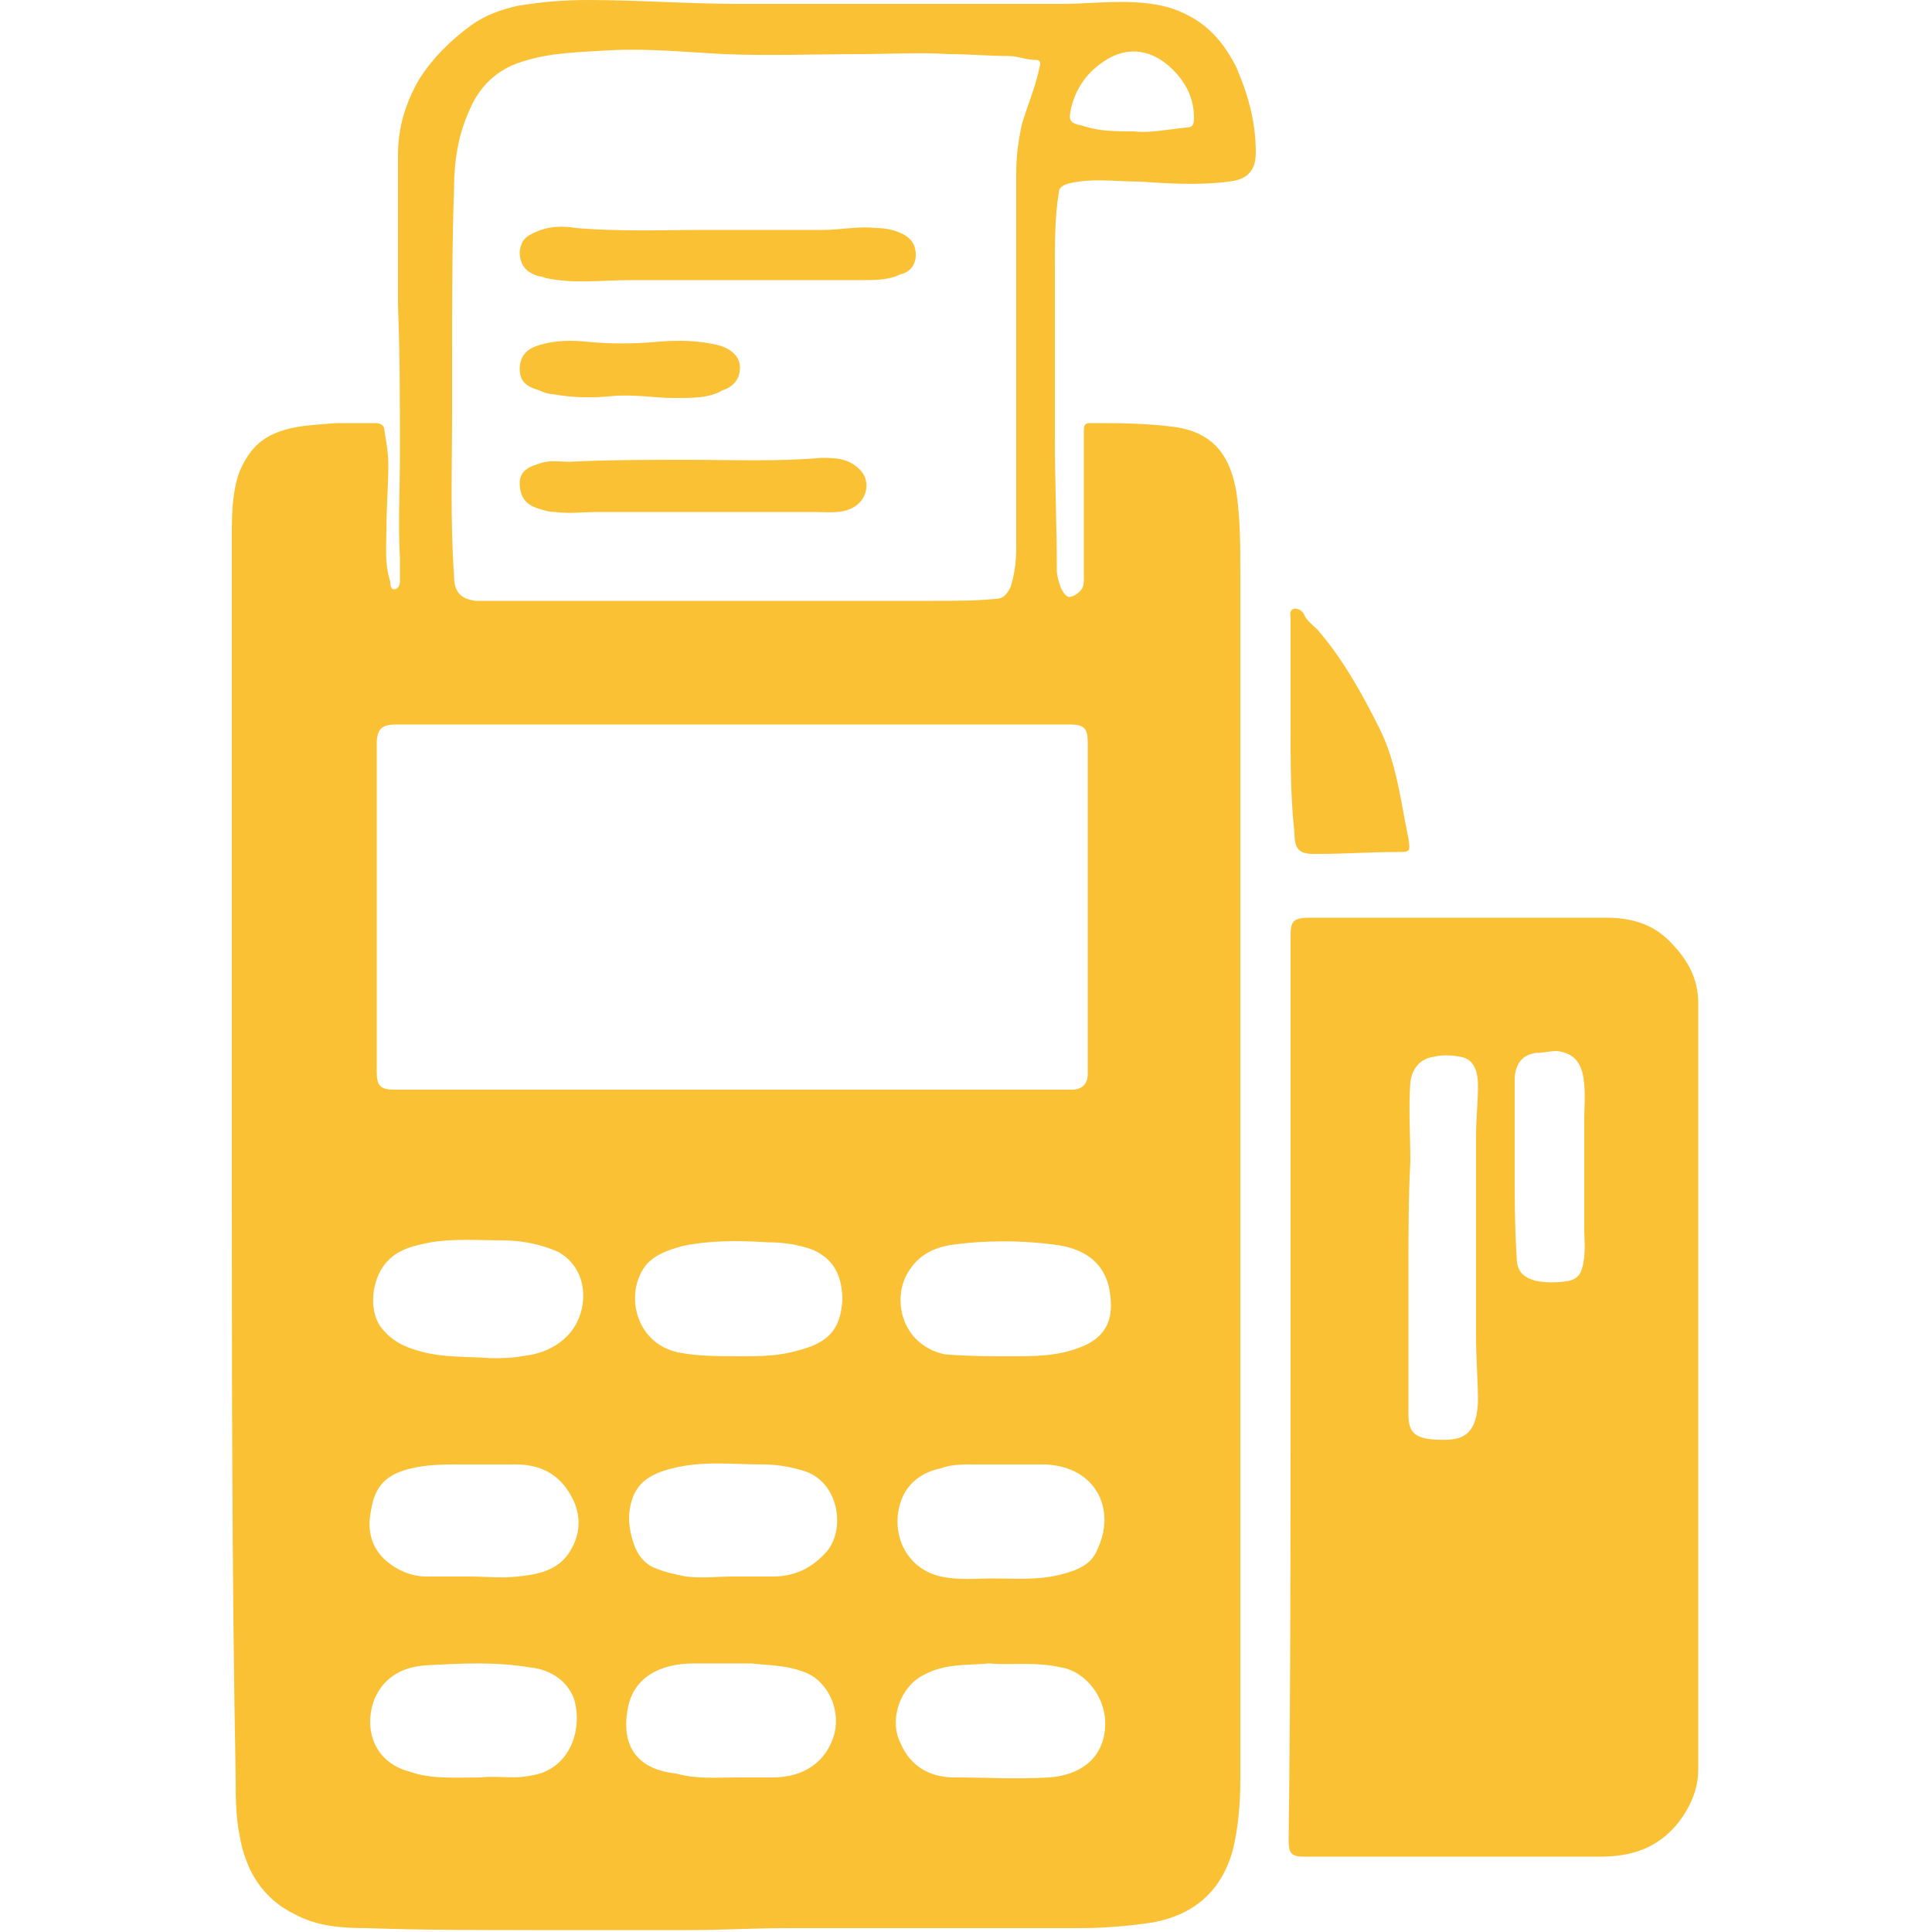 <?xml version="1.0" encoding="UTF-8"?> <svg xmlns="http://www.w3.org/2000/svg" xmlns:xlink="http://www.w3.org/1999/xlink" version="1.1" id="Слой_1" x="0px" y="0px" viewBox="0 0 100 100" style="enable-background:new 0 0 100 100;" xml:space="preserve"> <style type="text/css"> .st0{fill:#F9C133;} </style> <g> <path class="st0" d="M12,60.1c0-10.8,0-21.5,0-32.3c0-1.1,0-2.3,0.4-3.4c0.4-0.9,0.9-1.6,1.9-2c1-0.4,2-0.4,3.1-0.5 c0.7,0,1.3,0,2,0c0.3,0,0.5,0.1,0.5,0.4c0.1,0.6,0.2,1.2,0.2,1.7c0,1.1-0.1,2.3-0.1,3.4c0,0.9-0.1,1.8,0.2,2.7c0,0.1,0,0.4,0.2,0.4 c0.2,0,0.3-0.2,0.3-0.4c0-0.4,0-0.8,0-1.2c-0.1-1.8,0-3.6,0-5.4c0-2.6,0-5.2-0.1-7.7c0-2.6,0-5.2,0-7.8c0-1.4,0.4-2.7,1.1-3.9 c0.7-1.1,1.6-2,2.7-2.8c0.7-0.5,1.5-0.8,2.4-1C28,0.1,29.2,0,30.4,0C33,0,35.6,0.2,38.2,0.2c5.6,0,11.2,0,16.8,0c1,0,2-0.1,3-0.1 c1.1,0,2.3,0.1,3.3,0.6c1.3,0.6,2.1,1.6,2.7,2.8C64.6,4.9,65,6.3,65,7.9c0,1-0.5,1.4-1.4,1.5c-1.5,0.2-3.1,0.1-4.6,0 c-1.2,0-2.5-0.2-3.7,0.1c-0.3,0.1-0.5,0.2-0.5,0.5c-0.2,1.2-0.2,2.5-0.2,3.7c0,3,0,6,0,9c0,2.3,0.1,4.5,0.1,6.8 c0,0.3,0.1,0.6,0.2,0.9c0.1,0.2,0.2,0.4,0.4,0.5c0.2,0,0.4-0.1,0.6-0.3c0.2-0.2,0.2-0.4,0.2-0.7c0-1.6,0-3.3,0-4.9 c0-0.9,0-1.8,0-2.7c0-0.2,0-0.4,0.3-0.4c1.5,0,2.9,0,4.4,0.2c2.1,0.3,2.9,1.6,3.2,3.4c0.2,1.4,0.2,2.8,0.2,4.3 c0,20.8,0,41.5,0,62.3c0,1.2-0.1,2.5-0.4,3.7c-0.6,2.1-2,3.3-4.1,3.7c-1.3,0.2-2.6,0.3-3.9,0.3c-5,0-10.1,0-15.1,0 c-1.7,0-3.3,0.1-5,0.1c-2.8,0-5.5,0-8.3,0c-2.8,0-5.6,0-8.4-0.1c-1.3,0-2.6-0.1-3.7-0.7c-1.7-0.8-2.6-2.3-2.9-4.1 c-0.2-1-0.2-2-0.2-2.9C12,81.5,12,70.8,12,60.1z M37.9,56.4C37.9,56.4,38,56.4,37.9,56.4c3.8,0,7.5,0,11.2,0c2.1,0,4.3,0,6.4,0 c0.5,0,0.8-0.3,0.8-0.8c0-1.9,0-3.8,0-5.7c0-3.8,0-7.7,0-11.5c0-0.7-0.2-0.9-0.9-0.9c-11.6,0-23.3,0-34.9,0c-0.7,0-1,0.2-1,1 c0,1.9,0,3.7,0,5.6c0,3.8,0,7.6,0,11.4c0,0.7,0.2,0.9,0.9,0.9c0.5,0,1,0,1.5,0c1.9,0,3.8,0,5.7,0C31.1,56.4,34.5,56.4,37.9,56.4z M23.4,18.6C23.4,18.6,23.4,18.6,23.4,18.6c0,0.9,0,1.8,0,2.7c0,2.8-0.1,5.6,0.1,8.5c0,1,0.5,1.2,1.1,1.3c0.4,0,0.7,0,1.1,0 c1.6,0,3.1,0,4.7,0c1.7,0,3.3,0,5,0c1.1,0,2.2,0,3.3,0c1.6,0,3.1,0,4.7,0c1.6,0,3.3,0,4.9,0c1.1,0,2.2,0,3.2-0.1 c0.4,0,0.6-0.2,0.8-0.6c0.2-0.6,0.3-1.3,0.3-2c0-1,0-2.1,0-3.1c0-5.4,0-10.9,0-16.3c0-0.9,0.1-1.7,0.3-2.6c0.3-1,0.7-1.9,0.9-2.9 c0.1-0.3,0-0.4-0.2-0.4c-0.5,0-0.9-0.2-1.4-0.2c-1,0-2-0.1-3.1-0.1c-1.5-0.1-3.1,0-4.6,0c-2.3,0-4.7,0.1-7,0 c-2-0.1-3.9-0.3-5.9-0.2c-1.5,0.1-3.1,0.1-4.6,0.6c-1.3,0.4-2.2,1.3-2.7,2.5c-0.6,1.3-0.8,2.7-0.8,4.1 C23.4,12.7,23.4,15.7,23.4,18.6z M25.4,70.3c0.5,0,1.1,0,1.6-0.1c0.9-0.1,1.8-0.4,2.5-1.2c1-1.2,1-3.3-0.6-4.2 C28,64.4,27,64.2,26,64.2c-1.2,0-2.5-0.1-3.7,0.1c-1,0.2-1.9,0.4-2.5,1.3c-0.6,0.9-0.7,2.4,0,3.2c0.5,0.6,1.1,0.9,1.8,1.1 C22.9,70.3,24.2,70.2,25.4,70.3z M52.1,70.2c0.1,0,0.2,0,0.3,0c1.2,0,2.4,0,3.6-0.5c1-0.4,1.5-1.1,1.5-2.1c0-2-1.1-3-3.1-3.2 c-1.6-0.2-3.3-0.2-4.9,0c-0.9,0.1-1.8,0.4-2.4,1.3c-1,1.4-0.5,3.9,1.8,4.4C50.1,70.2,51.1,70.2,52.1,70.2z M38.4,70.2 c0.9,0,1.9,0,2.9-0.3c1.6-0.4,2.2-1.1,2.3-2.6c0-1.2-0.4-2.1-1.5-2.6c-0.8-0.3-1.6-0.4-2.4-0.4c-1.5-0.1-3-0.1-4.4,0.2 c-0.7,0.2-1.3,0.4-1.8,0.9c-1.2,1.4-0.7,4.1,1.6,4.6C36.1,70.2,37.2,70.2,38.4,70.2z M38.1,92c0.6,0,1.3,0,1.9,0 c1.6,0,2.8-0.8,3.2-2.3c0.3-1.3-0.4-2.8-1.7-3.2c-0.8-0.3-1.7-0.3-2.6-0.4c-1,0-2,0-3,0c-1.7,0-3.1,0.7-3.4,2.3 c-0.4,2.1,0.6,3.2,2.5,3.4C36.1,92.1,37.1,92,38.1,92z M51.2,86.1c-1.2,0.1-2.3,0-3.4,0.6c-1.2,0.6-1.8,2.3-1.2,3.5 c0.5,1.2,1.5,1.8,2.8,1.8c1.6,0,3.2,0.1,4.9,0c1.5-0.1,2.8-0.9,2.9-2.6c0.1-1.5-1-2.9-2.3-3.1C53.6,86,52.3,86.2,51.2,86.1z M37.9,81.6c0.9,0,1.5,0,2.1,0c1.1,0,2-0.4,2.8-1.3c1-1.2,0.6-3.7-1.3-4.2c-0.7-0.2-1.3-0.3-2-0.3c-1.6,0-3.1-0.2-4.7,0.2 c-1.2,0.3-2,0.8-2.2,2.1c-0.1,0.6,0,1.2,0.2,1.8c0.2,0.6,0.6,1.1,1.2,1.3c0.5,0.2,1,0.3,1.5,0.4C36.3,81.7,37.2,81.6,37.9,81.6z M24.3,81.6C24.3,81.6,24.3,81.6,24.3,81.6c0.8,0,1.7,0.1,2.5,0c1-0.1,2.1-0.3,2.7-1.3c0.5-0.8,0.6-1.7,0.2-2.6 c-0.6-1.3-1.6-1.9-3-1.9c-1,0-1.9,0-2.9,0c-0.8,0-1.7,0-2.5,0.2c-1.3,0.3-1.9,0.9-2.1,2.2c-0.2,1,0,1.9,0.8,2.6 c0.6,0.5,1.3,0.8,2.1,0.8C22.8,81.6,23.5,81.6,24.3,81.6z M51.9,75.8C51.9,75.8,51.9,75.8,51.9,75.8c-0.5,0-1.1,0-1.6,0 c-0.5,0-1.1,0-1.6,0.2c-1,0.2-1.8,0.8-2.1,1.8c-0.5,1.6,0.3,3.4,2.1,3.8c0.9,0.2,1.8,0.1,2.7,0.1c1.2,0,2.3,0.1,3.5-0.2 c0.8-0.2,1.6-0.5,1.9-1.3c1-2.1-0.1-4.3-2.7-4.4C53.4,75.8,52.6,75.8,51.9,75.8z M24.9,92c0.8-0.1,1.7,0.1,2.6-0.1 c2-0.3,2.7-2.4,2.2-4c-0.4-1-1.3-1.5-2.3-1.6c-1.8-0.3-3.6-0.2-5.4-0.1c-1.2,0.1-2.1,0.6-2.6,1.7c-0.6,1.5-0.1,3.3,1.8,3.8 C22.3,92.1,23.6,92,24.9,92z M58.7,6.8c0.8,0.1,1.7-0.1,2.7-0.2c0.3,0,0.4-0.1,0.4-0.5c0-1-0.4-1.8-1.1-2.5c-1-1-2.3-1.3-3.6-0.4 c-0.9,0.6-1.5,1.5-1.7,2.6c-0.1,0.5,0.1,0.6,0.6,0.7C56.9,6.8,57.7,6.8,58.7,6.8z"></path> <path class="st0" d="M66.8,71.8c0-7.8,0-15.5,0-23.3c0-0.8,0.1-1,1-1c5.1,0,10.2,0,15.3,0c1.3,0,2.4,0.3,3.3,1.2 c0.9,0.9,1.5,1.9,1.5,3.2c0,13.2,0,26.4,0,39.7c0,1-0.4,1.9-1,2.7c-1.1,1.4-2.5,1.8-4.1,1.8c-1.5,0-3.1,0-4.6,0c-1.2,0-2.5,0-3.7,0 c-1.2,0-2.4,0-3.6,0c-1.1,0-2.3,0-3.4,0c-0.7,0-0.8-0.2-0.8-0.9C66.8,87.4,66.8,79.6,66.8,71.8z M72.9,65.8 C72.9,65.8,72.9,65.8,72.9,65.8c0,1.1,0,2.2,0,3.3c0,1.4,0,2.7,0,4.1c0,0.9,0.3,1.2,1.2,1.3c1.4,0.1,2.3,0,2.4-1.9 c0-1.1-0.1-2.3-0.1-3.4c0-3.5,0-6.9,0-10.4c0-0.9,0.1-1.7,0.1-2.6c0-0.9-0.3-1.4-0.9-1.5c-0.5-0.1-1-0.1-1.4,0 c-0.7,0.1-1.1,0.6-1.2,1.3c-0.1,1.4,0,2.8,0,4.1C72.9,62,72.9,63.9,72.9,65.8z M78.4,60.5C78.4,60.5,78.5,60.5,78.4,60.5 c0,1.5,0,3,0.1,4.5c0,0.8,0.3,1.1,1,1.3c0.6,0.1,1.1,0.1,1.7,0c0.4-0.1,0.6-0.3,0.7-0.7c0.2-0.7,0.1-1.4,0.1-2.1c0-1.8,0-3.7,0-5.5 c0-0.8,0.1-1.7-0.1-2.5c-0.2-0.7-0.6-1-1.3-1.1c-0.4,0-0.7,0.1-1.1,0.1c-0.8,0.1-1.1,0.7-1.1,1.4C78.4,57.5,78.4,59,78.4,60.5z"></path> <path class="st0" d="M66.8,37.6c0-1.9,0-3.7,0-5.6c0-0.2-0.1-0.4,0.2-0.5c0.2,0,0.4,0.1,0.5,0.3c0.1,0.3,0.4,0.5,0.7,0.8 c1.3,1.5,2.3,3.3,3.2,5.1c0.9,1.8,1.1,3.8,1.5,5.7c0.1,0.7,0.1,0.7-0.6,0.7c-1.4,0-2.7,0.1-4.1,0.1c-0.1,0-0.2,0-0.2,0 c-0.8,0-1-0.3-1-1.1C66.8,41.3,66.8,39.5,66.8,37.6z"></path> <path class="st0" d="M44.5,14.5c-1.5,0-3.1,0-4.6,0c-1.3,0-2.6,0-3.9,0c-1.1,0-2.2,0-3.4,0c-1.4,0-2.9,0.2-4.3-0.1 c-0.1,0-0.2-0.1-0.4-0.1c-0.7-0.2-1-0.6-1-1.3c0.1-0.6,0.3-0.8,1.1-1.1c0.6-0.2,1.2-0.2,1.8-0.1c2.3,0.2,4.6,0.1,6.8,0.1 c2,0,4,0,6,0c0.9,0,1.8-0.2,2.7-0.1c0.5,0,1,0.1,1.4,0.3c0.4,0.2,0.7,0.5,0.7,1.1c0,0.5-0.3,0.9-0.8,1C46,14.5,45.3,14.5,44.5,14.5 z"></path> <path class="st0" d="M35.6,23.8c2.3,0,4.6,0.1,6.9-0.1c0.7,0,1.4,0,2,0.6c0.6,0.6,0.4,1.6-0.4,2c-0.6,0.3-1.3,0.2-2,0.2 c-1.9,0-3.9,0-5.8,0c-1.8,0-3.6,0-5.3,0c-0.8,0-1.5,0.1-2.3,0c-0.3,0-0.6-0.1-0.9-0.2c-0.6-0.2-0.9-0.6-0.9-1.3c0-0.5,0.3-0.8,1-1 c0.5-0.2,1-0.1,1.6-0.1C31.5,23.8,33.6,23.8,35.6,23.8z"></path> <path class="st0" d="M34.8,20.6c-0.8,0-2-0.2-3.1-0.1c-1,0.1-2,0.1-3.1-0.1c-0.2,0-0.5-0.1-0.7-0.2c-0.7-0.2-1-0.5-1-1.1 c0-0.6,0.3-1,0.9-1.2c0.9-0.3,1.8-0.3,2.7-0.2c1.1,0.1,2.3,0.1,3.4,0c1.1-0.1,2.3-0.1,3.4,0.2c0.6,0.2,1,0.6,1,1.1 c0,0.6-0.3,1-0.9,1.2C36.7,20.6,36,20.6,34.8,20.6z"></path> </g> </svg> 